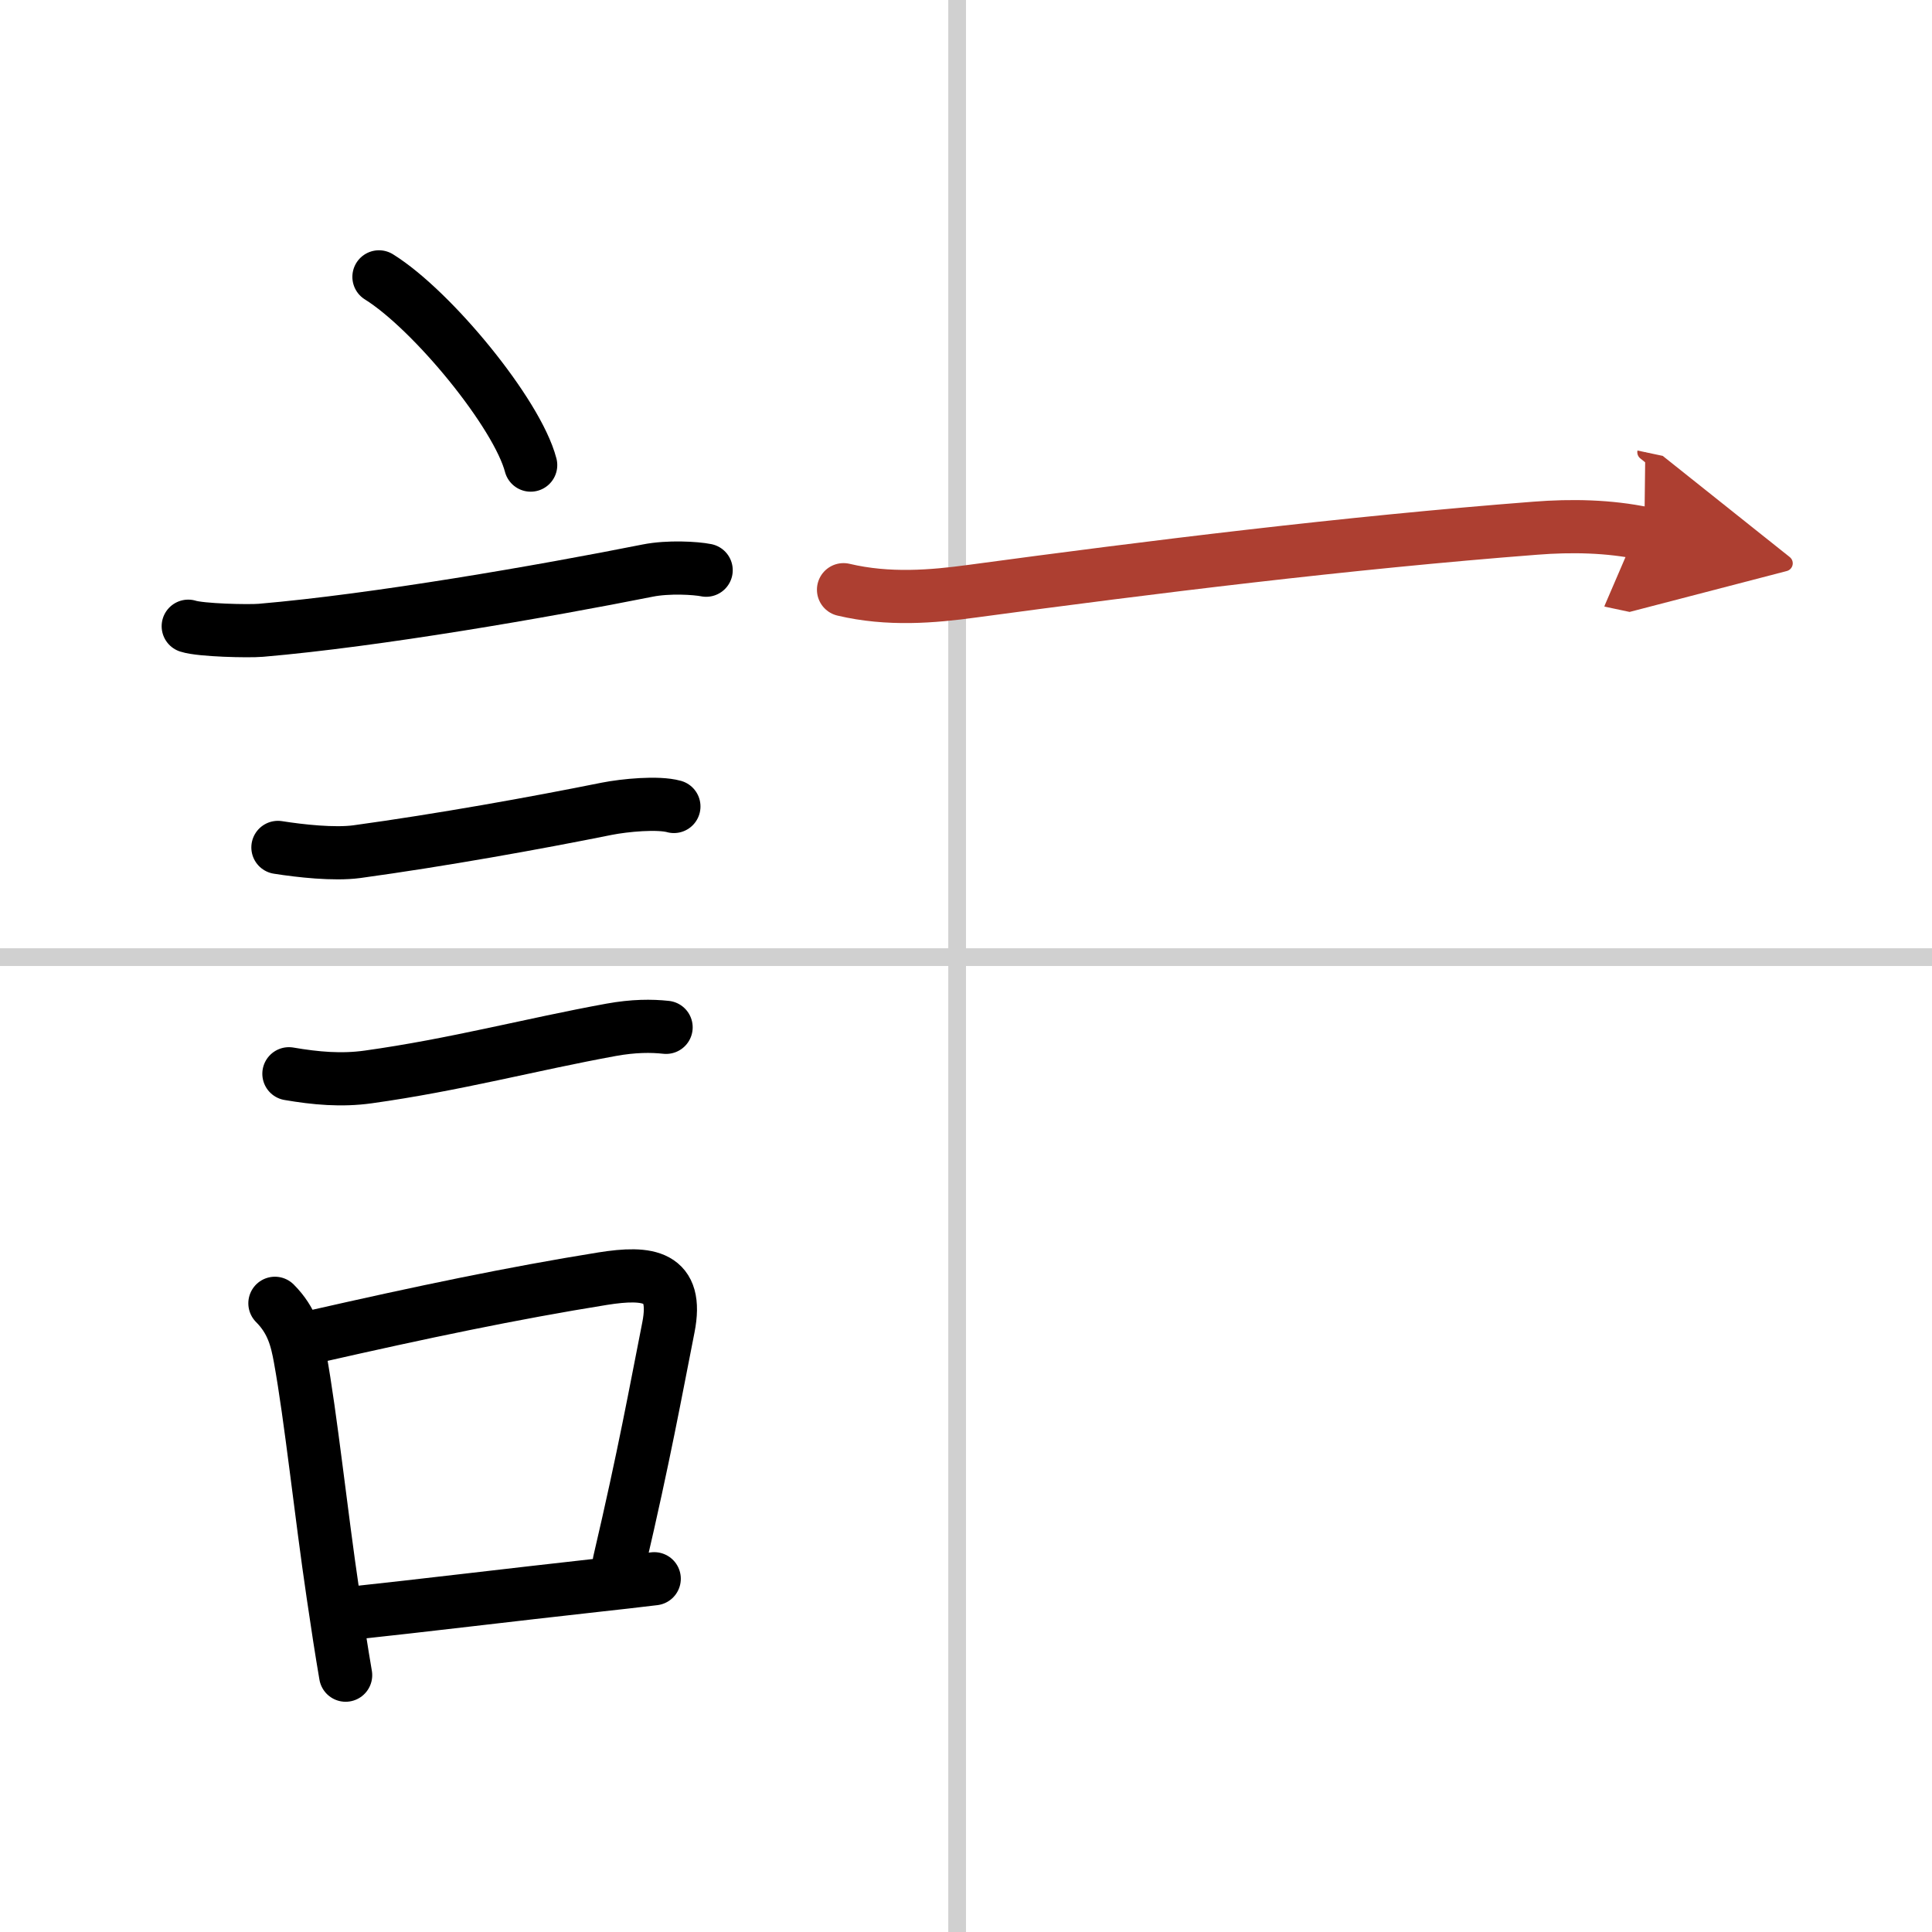 <svg width="400" height="400" viewBox="0 0 109 109" xmlns="http://www.w3.org/2000/svg"><defs><marker id="a" markerWidth="4" orient="auto" refX="1" refY="5" viewBox="0 0 10 10"><polyline points="0 0 10 5 0 10 1 5" fill="#ad3f31" stroke="#ad3f31"/></marker></defs><g fill="none" stroke="#000" stroke-linecap="round" stroke-linejoin="round" stroke-width="3"><rect width="100%" height="100%" fill="#fff" stroke="#fff"/><line x1="54" x2="54" y2="109" stroke="#d0d0d0" stroke-width="1"/><line x2="109" y1="54" y2="54" stroke="#d0d0d0" stroke-width="1"/><path d="m21.38 15.62c3.02 1.88 7.8 7.71 8.56 10.62"/><path d="m10.62 35.33c0.71 0.23 3.4 0.29 4.1 0.23 6.53-0.56 15.9-2.19 21.83-3.37 1.16-0.23 2.7-0.14 3.29-0.02"/><path d="m15.68 47.81c1.27 0.2 3.16 0.41 4.45 0.24 4.74-0.65 10.03-1.6 14.1-2.42 1.01-0.2 2.89-0.38 3.79-0.13"/><path d="m16.3 60.58c1.52 0.26 2.96 0.39 4.47 0.18 4.89-0.68 9.16-1.83 13.71-2.66 1.27-0.23 2.27-0.23 3.1-0.14"/><path d="m15.51 73.53c0.98 0.98 1.23 2.03 1.42 3.07 0.61 3.35 1.17 8.72 1.86 13.37 0.24 1.64 0.48 3.2 0.71 4.54"/><path d="m17.77 75.4c6.03-1.37 11.13-2.44 16.23-3.26 2.58-0.41 4.29-0.19 3.71 2.75-0.72 3.64-1.36 7.2-2.77 13.23"/><path d="m19.77 91.02c3.94-0.42 8.94-1.03 14-1.59 1.01-0.11 2.06-0.23 3.14-0.36"/><path d="M47.59,33.27c2.53,0.6,5.03,0.39,7.29,0.08C64.88,32,76,30.62,86.63,29.8c2.02-0.16,4.16-0.12,6.14,0.3" marker-end="url(#a)" stroke="#ad3f31"/></g></svg>
